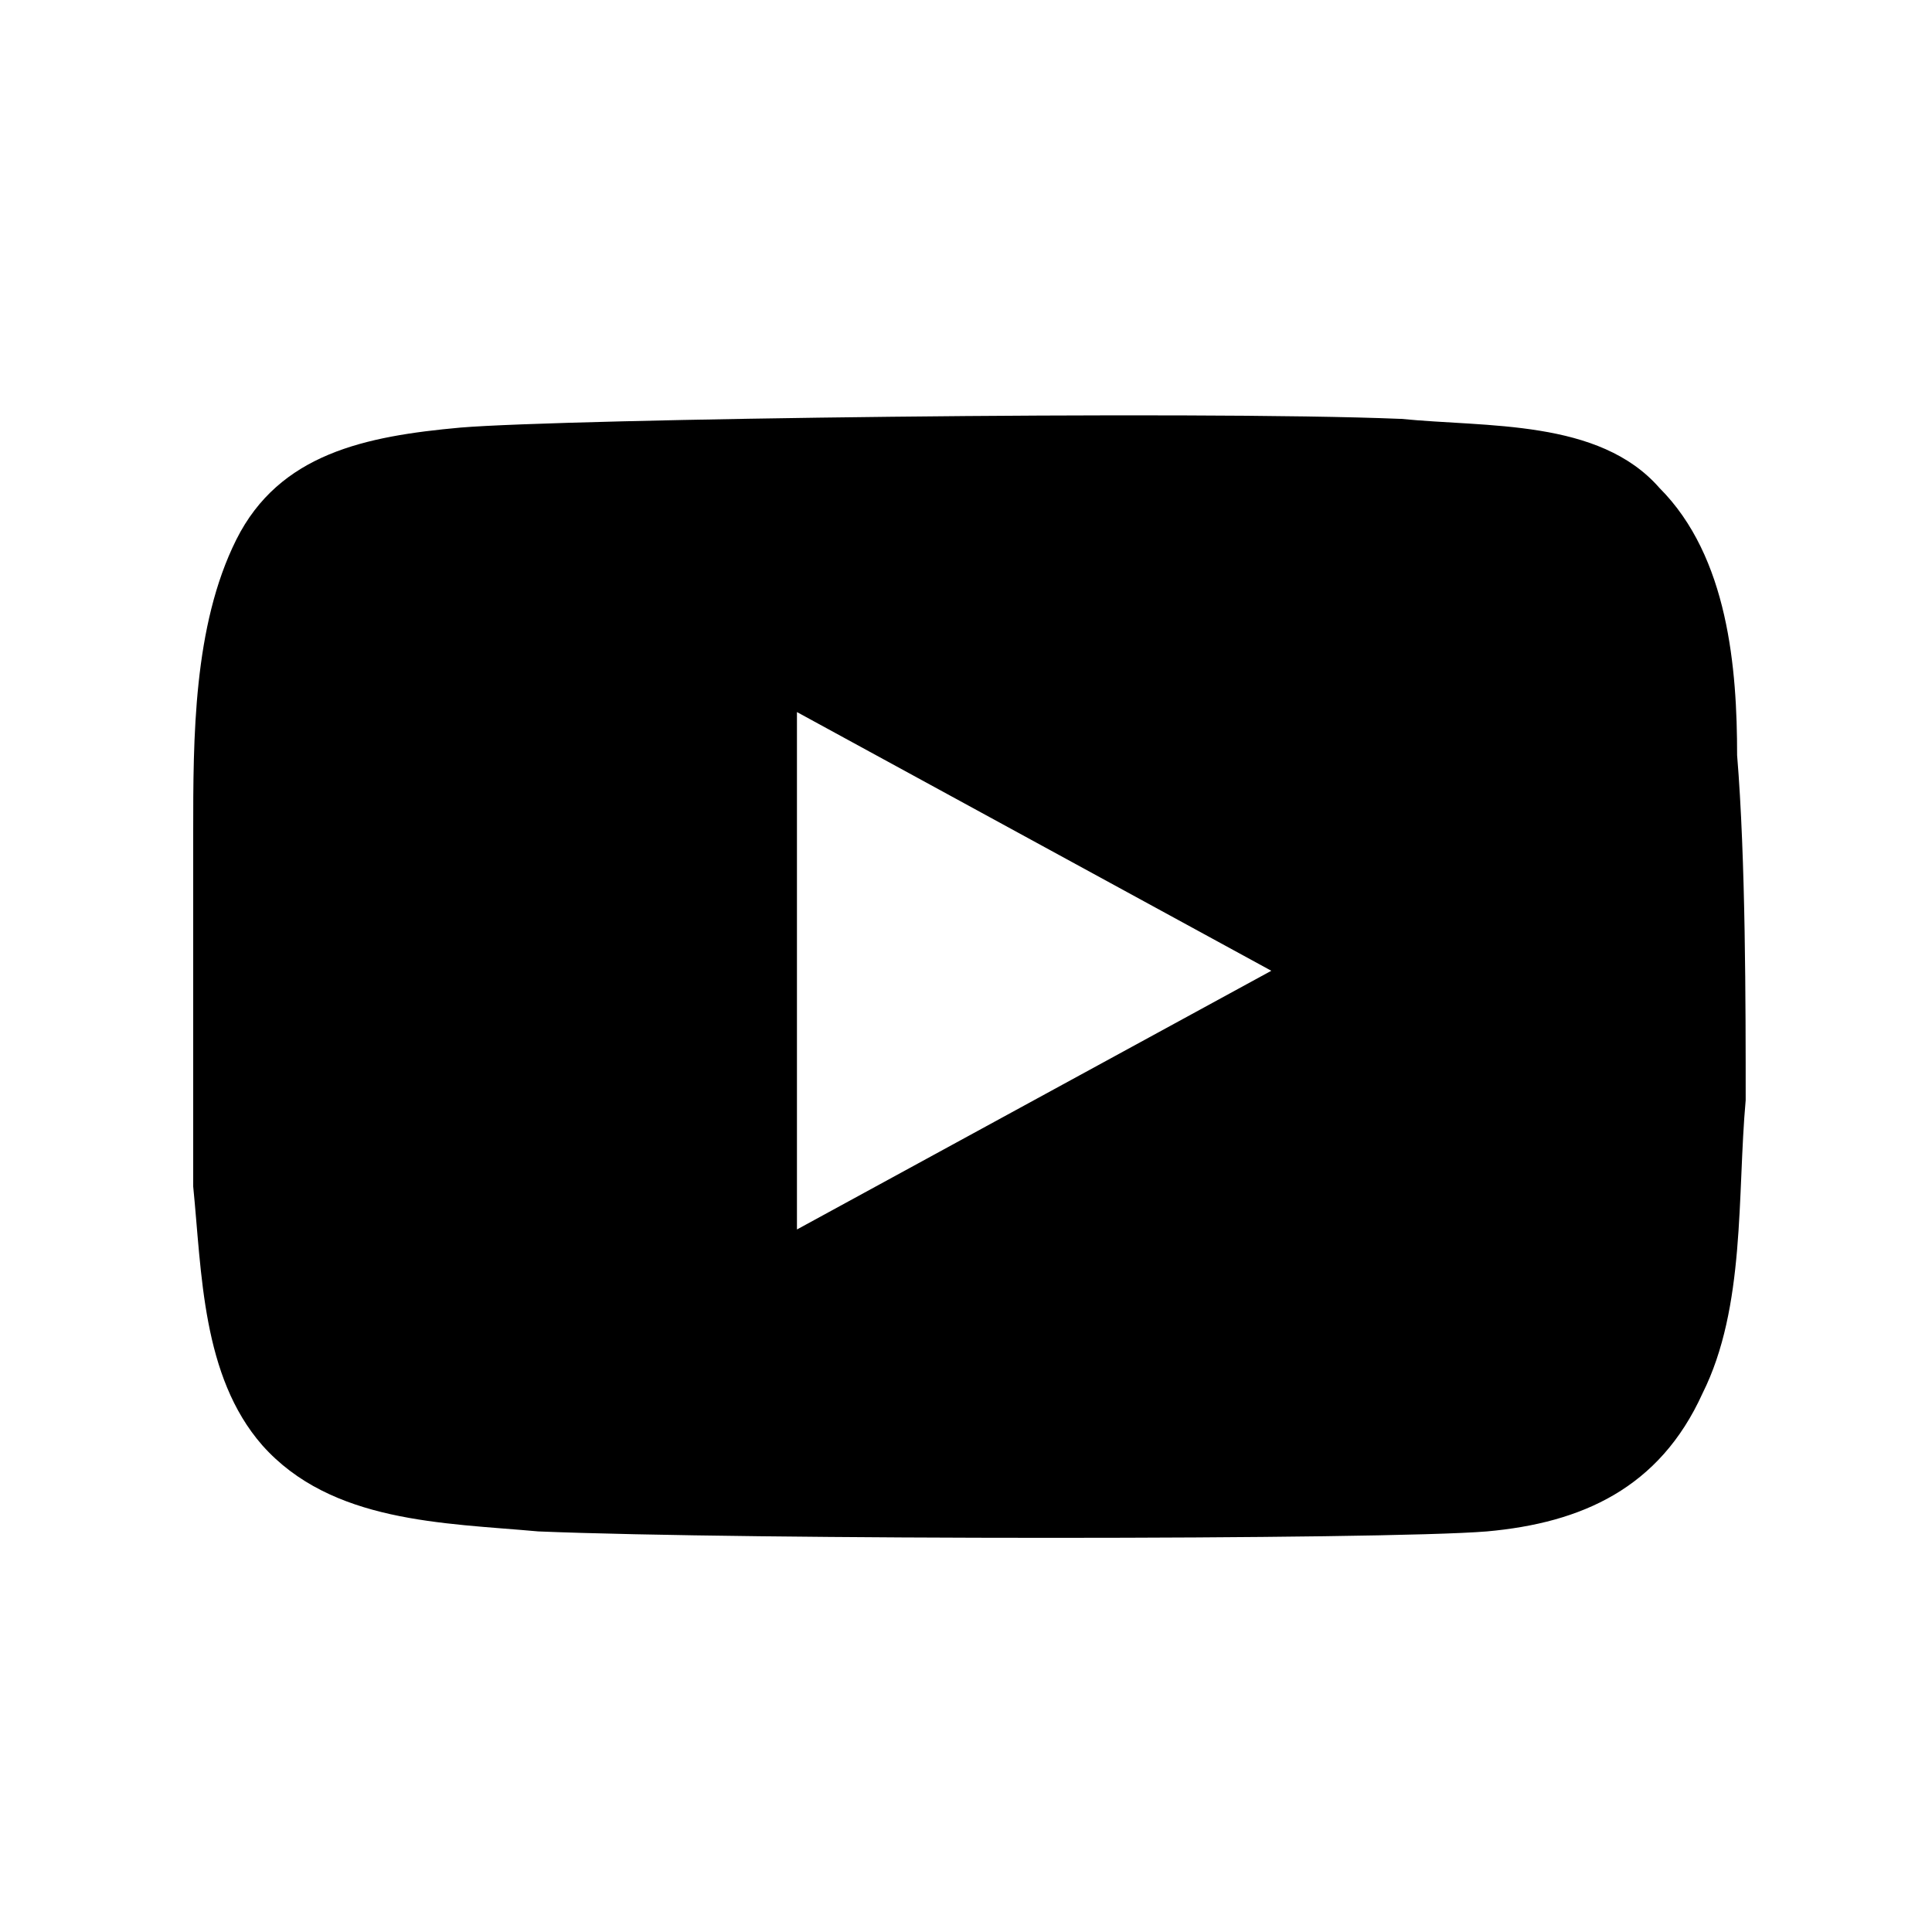 <!-- Generated by IcoMoon.io -->
<svg version="1.1" xmlns="http://www.w3.org/2000/svg" width="32" height="32" viewBox="0 0 32 32">
<title>youtube</title>
<path fill="currentColor" d="M23.2 6.937c1.428 0.144 3.285 0 4.285 1.144 1.143 1.143 1.287 2.999 1.287 4.428 0.142 1.714 0.142 4.144 0.142 5.713-0.142 1.573 0 3.428-0.716 4.859-0.712 1.569-1.999 2.143-3.57 2.284-1.716 0.142-12.286 0.142-15.713 0-1.572-0.142-3.429-0.142-4.572-1.428-1-1.144-1-2.857-1.143-4.285 0-1.715 0-4.144 0-5.857 0-1.572 0-3.428 0.714-4.857 0.715-1.428 2.143-1.714 3.714-1.856 1.714-0.144 12.141-0.286 15.571-0.144zM13.2 11.794v8.57l7.857-4.285-7.857-4.285z"></path>
</svg>
